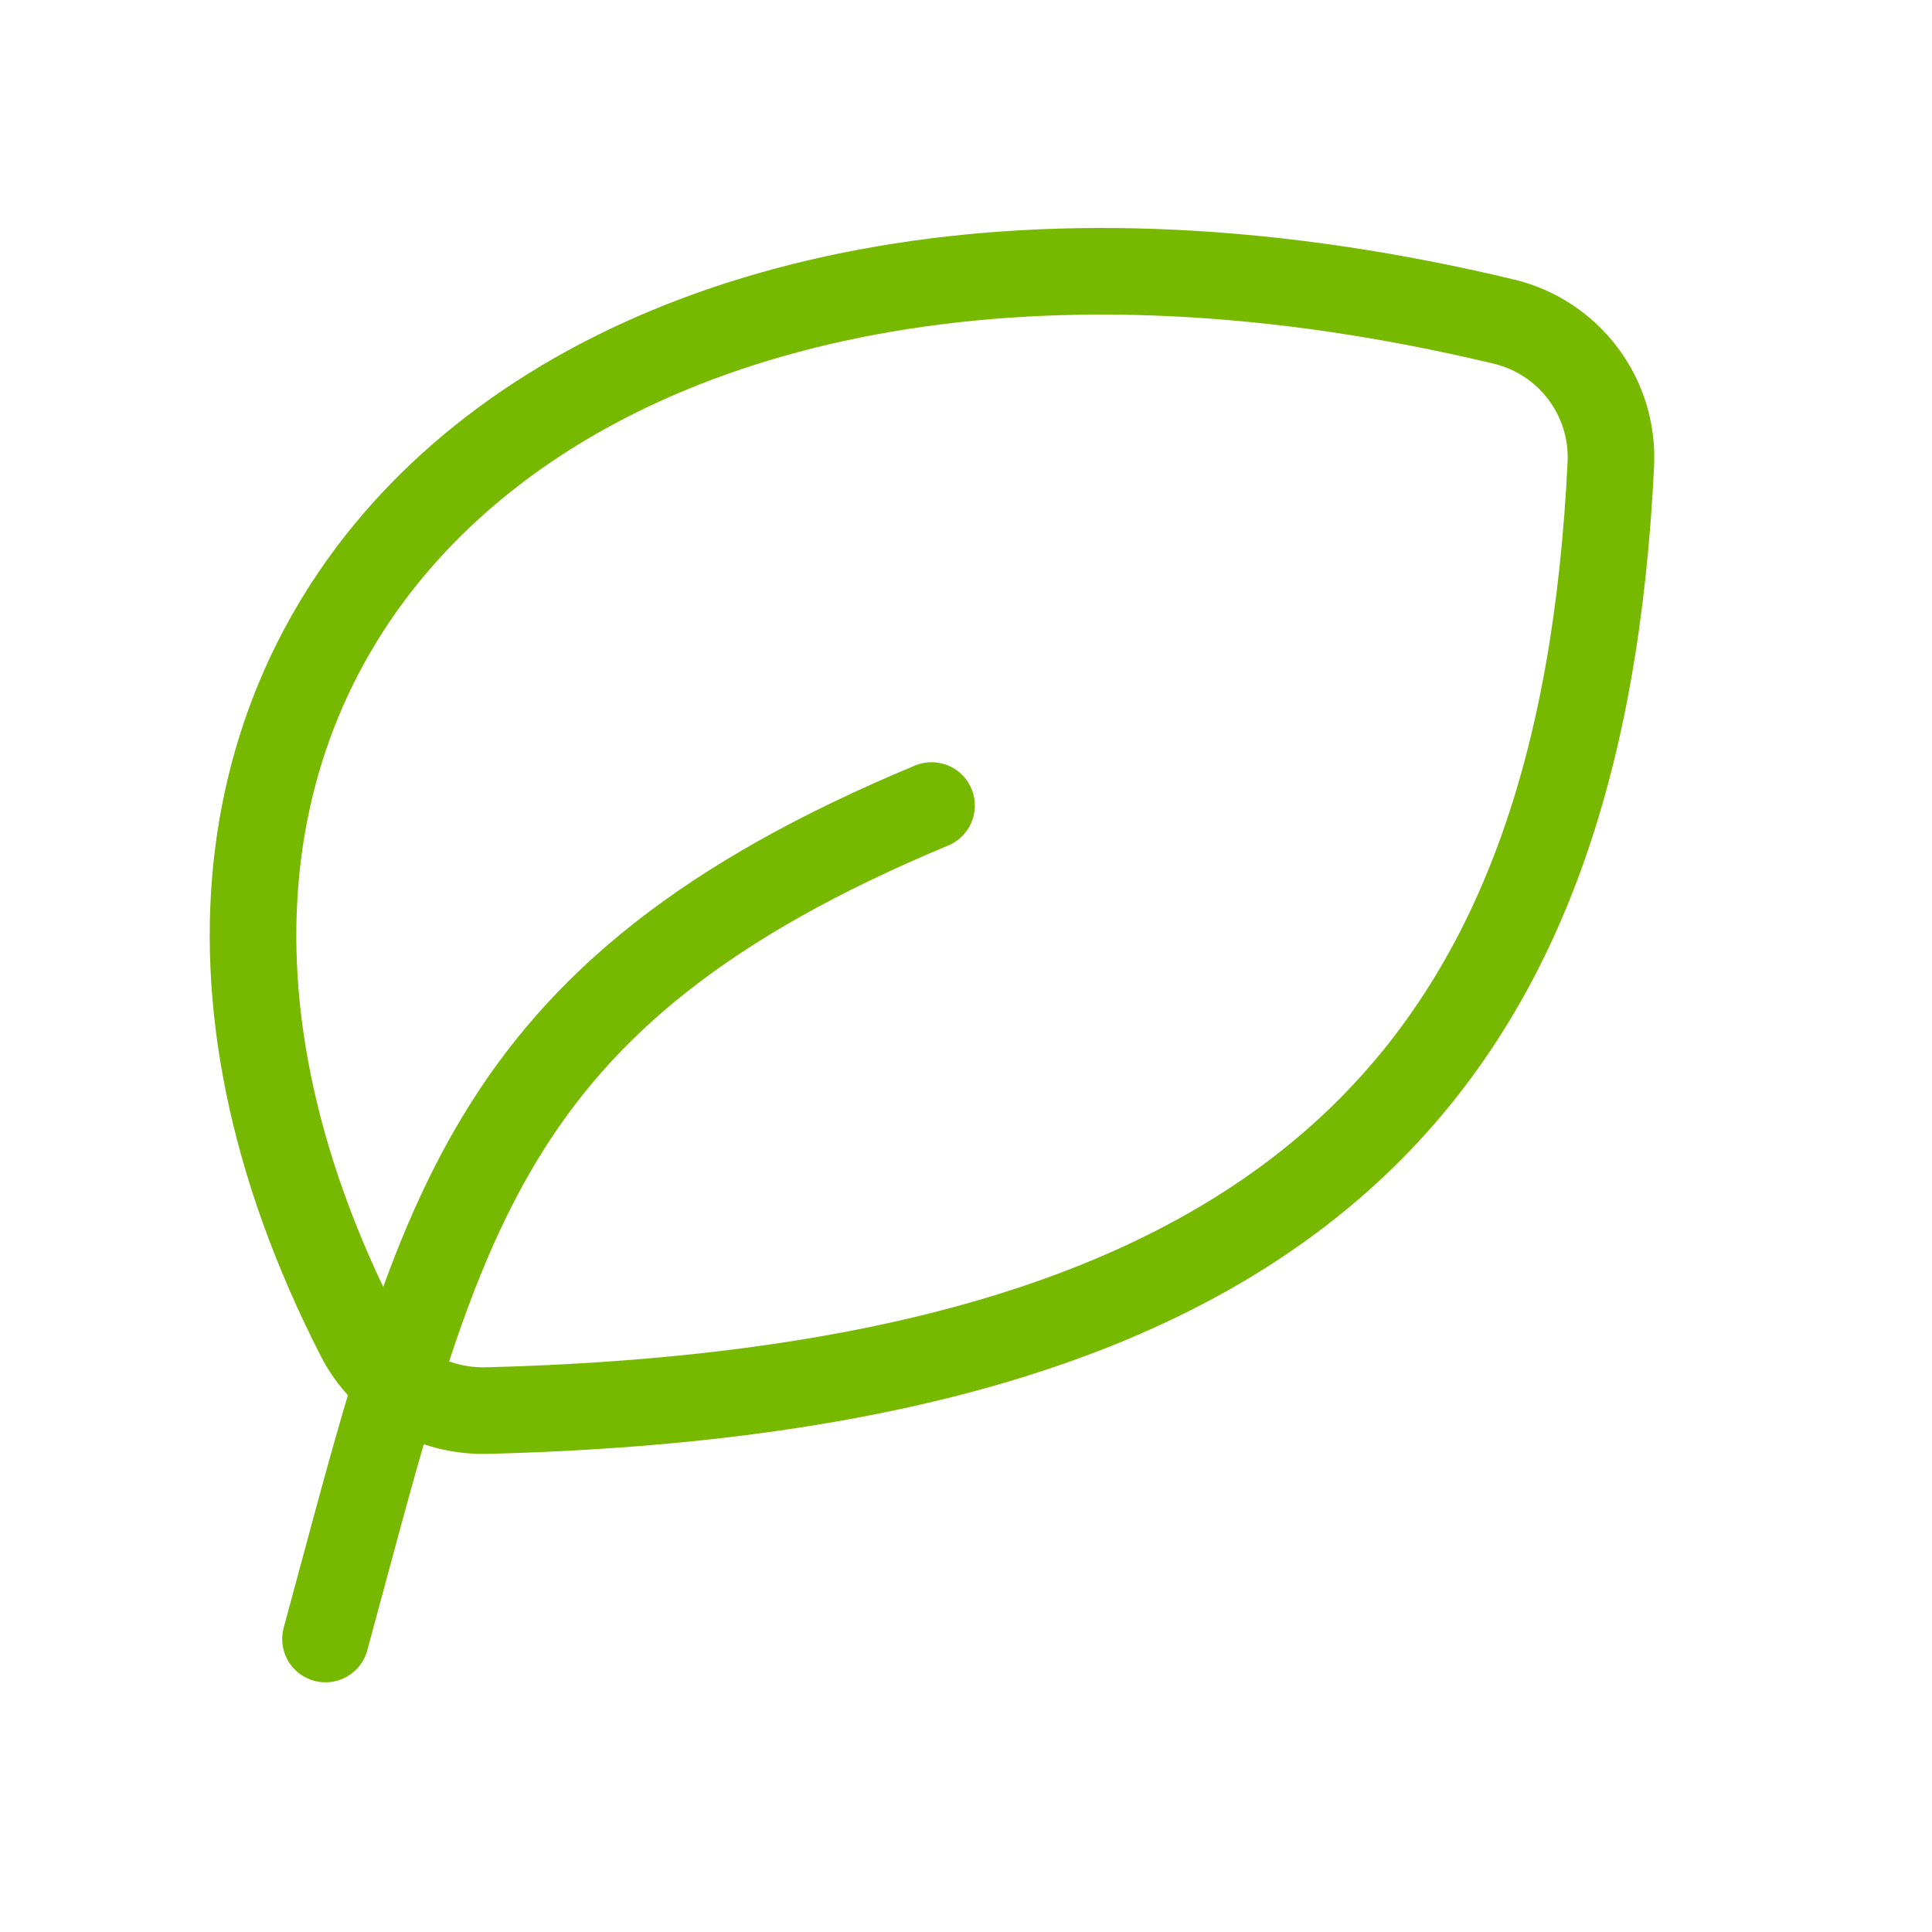 <svg width="17" height="17" viewBox="0 0 17 17" fill="none" xmlns="http://www.w3.org/2000/svg">
<path d="M3.163 11.761C0.033 5.647 5.091 0.879 13.233 2.83C13.808 2.968 14.203 3.495 14.174 4.085C13.921 9.28 11.553 12.225 4.285 12.412C3.817 12.424 3.376 12.178 3.163 11.761Z" stroke="#77B900" stroke-width="0.762" stroke-linecap="round" stroke-linejoin="round"/>
<path d="M2.864 14.422C3.864 10.755 4.197 8.755 8.197 7.088" stroke="#77B900" stroke-width="0.762" stroke-linecap="round" stroke-linejoin="round"/>
</svg>
